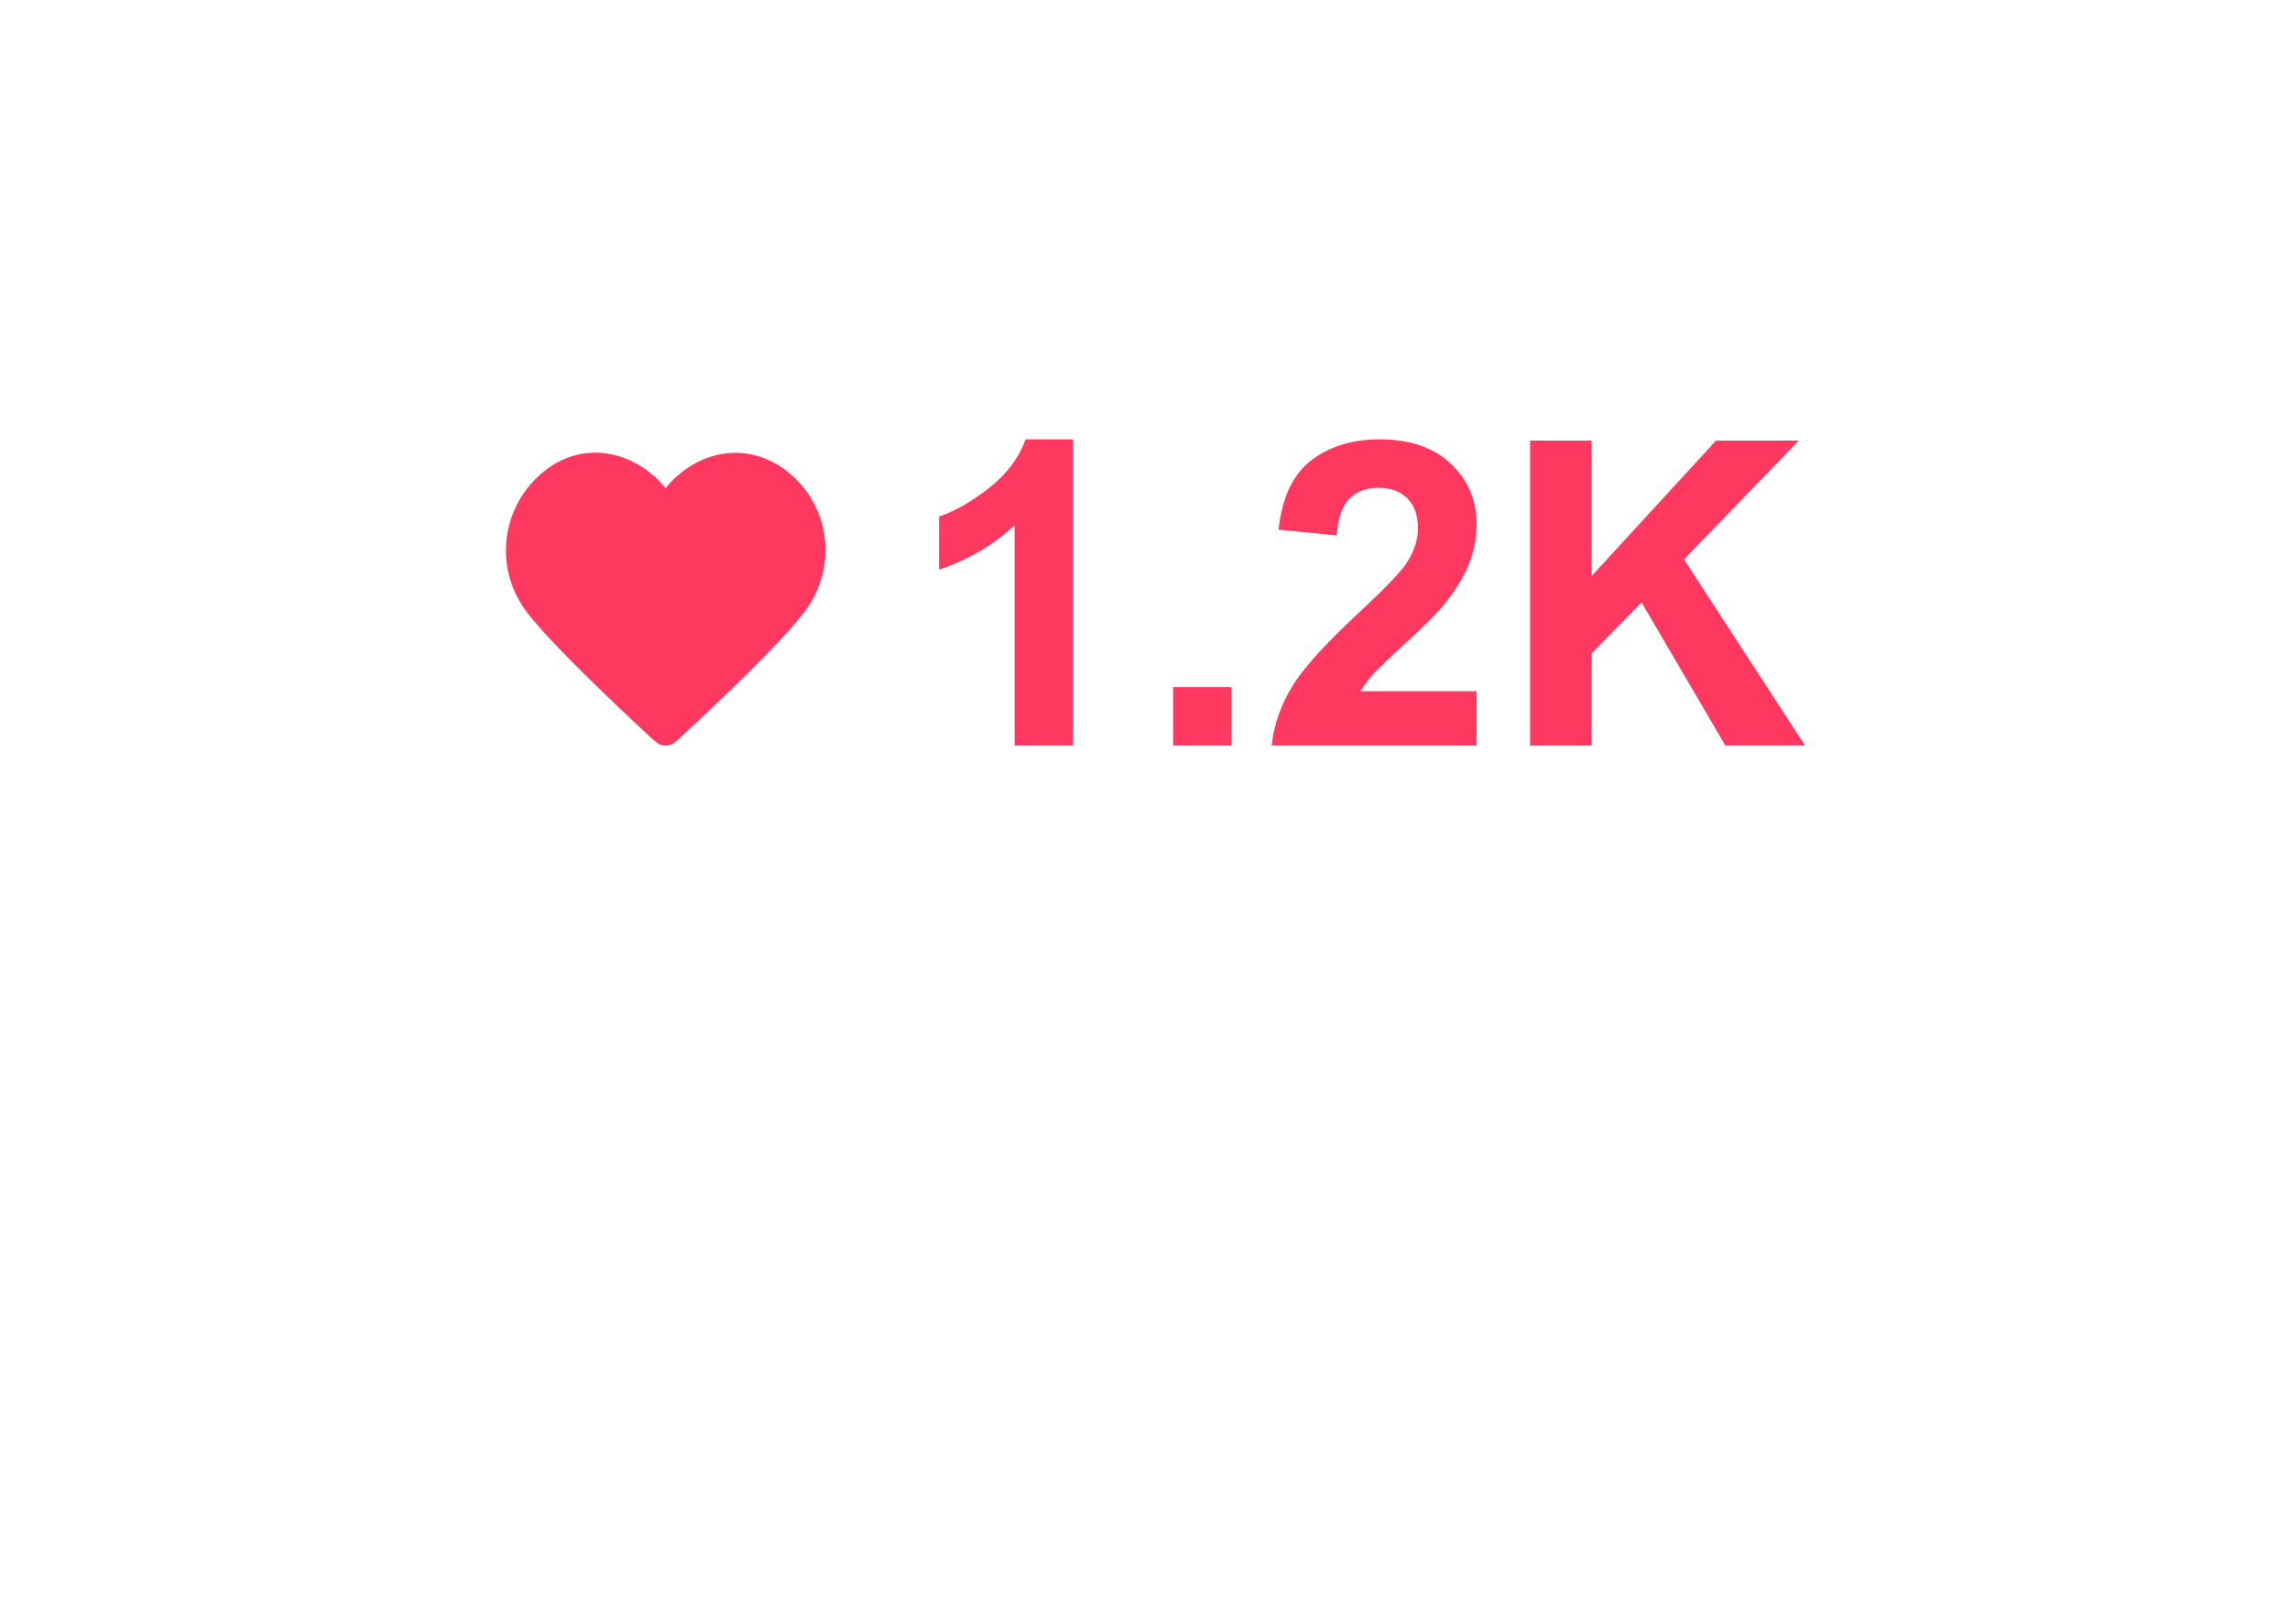 <?xml version="1.0" encoding="UTF-8"?> <svg xmlns="http://www.w3.org/2000/svg" width="86" height="61" viewBox="0 0 86 61" fill="none"><g filter="url(#filter0_d_2105_606)"><path d="M46.535 46.465C44.583 48.417 41.417 48.417 39.465 46.465L31.465 38.465C30.527 37.527 29.255 37 27.929 37H25C16.716 37 10 30.284 10 22C10 13.716 16.716 7 25 7H61C69.284 7 76 13.716 76 22C76 30.284 69.284 37 61 37H58.071C56.745 37 55.473 37.527 54.535 38.465L46.535 46.465Z" fill="white"></path></g><path d="M40.297 28H38.102V19.727C37.3 20.477 36.354 21.031 35.266 21.391V19.398C35.839 19.211 36.461 18.857 37.133 18.336C37.805 17.81 38.266 17.198 38.516 16.5H40.297V28ZM44.055 28V25.805H46.25V28H44.055ZM55.453 25.961V28H47.758C47.841 27.229 48.091 26.5 48.508 25.812C48.925 25.12 49.747 24.203 50.977 23.062C51.966 22.141 52.573 21.516 52.797 21.188C53.099 20.734 53.25 20.287 53.25 19.844C53.25 19.354 53.117 18.979 52.852 18.719C52.591 18.453 52.229 18.32 51.766 18.32C51.307 18.32 50.943 18.458 50.672 18.734C50.401 19.01 50.245 19.469 50.203 20.109L48.016 19.891C48.146 18.682 48.555 17.815 49.242 17.289C49.93 16.763 50.789 16.5 51.82 16.5C52.95 16.5 53.839 16.805 54.484 17.414C55.13 18.023 55.453 18.781 55.453 19.688C55.453 20.203 55.359 20.695 55.172 21.164C54.99 21.628 54.698 22.115 54.297 22.625C54.031 22.963 53.552 23.451 52.859 24.086C52.167 24.721 51.727 25.143 51.539 25.352C51.357 25.56 51.208 25.763 51.094 25.961H55.453ZM57.461 28V16.547H59.773V21.633L64.445 16.547H67.555L63.242 21.008L67.789 28H64.797L61.648 22.625L59.773 24.539V28H57.461Z" fill="#FE385F"></path><path d="M20.293 17.816C21.796 16.483 23.796 16.875 24.996 18.33C26.195 16.875 28.17 16.497 29.699 17.816C31.228 19.134 31.414 21.377 30.233 22.953C29.342 24.143 26.809 26.533 25.623 27.631C25.405 27.833 25.296 27.934 25.168 27.974C25.058 28.009 24.934 28.009 24.823 27.974C24.696 27.934 24.587 27.833 24.369 27.631C23.183 26.533 20.65 24.143 19.759 22.953C18.578 21.377 18.79 19.148 20.293 17.816Z" fill="#FE385F"></path><defs><filter id="filter0_d_2105_606" x="0" y="0" width="86" height="60.929" filterUnits="userSpaceOnUse" color-interpolation-filters="sRGB"><feFlood flood-opacity="0" result="BackgroundImageFix"></feFlood><feColorMatrix in="SourceAlpha" type="matrix" values="0 0 0 0 0 0 0 0 0 0 0 0 0 0 0 0 0 0 127 0" result="hardAlpha"></feColorMatrix><feOffset dy="3"></feOffset><feGaussianBlur stdDeviation="5"></feGaussianBlur><feComposite in2="hardAlpha" operator="out"></feComposite><feColorMatrix type="matrix" values="0 0 0 0 0 0 0 0 0 0 0 0 0 0 0 0 0 0 0.07 0"></feColorMatrix><feBlend mode="normal" in2="BackgroundImageFix" result="effect1_dropShadow_2105_606"></feBlend><feBlend mode="normal" in="SourceGraphic" in2="effect1_dropShadow_2105_606" result="shape"></feBlend></filter></defs></svg> 